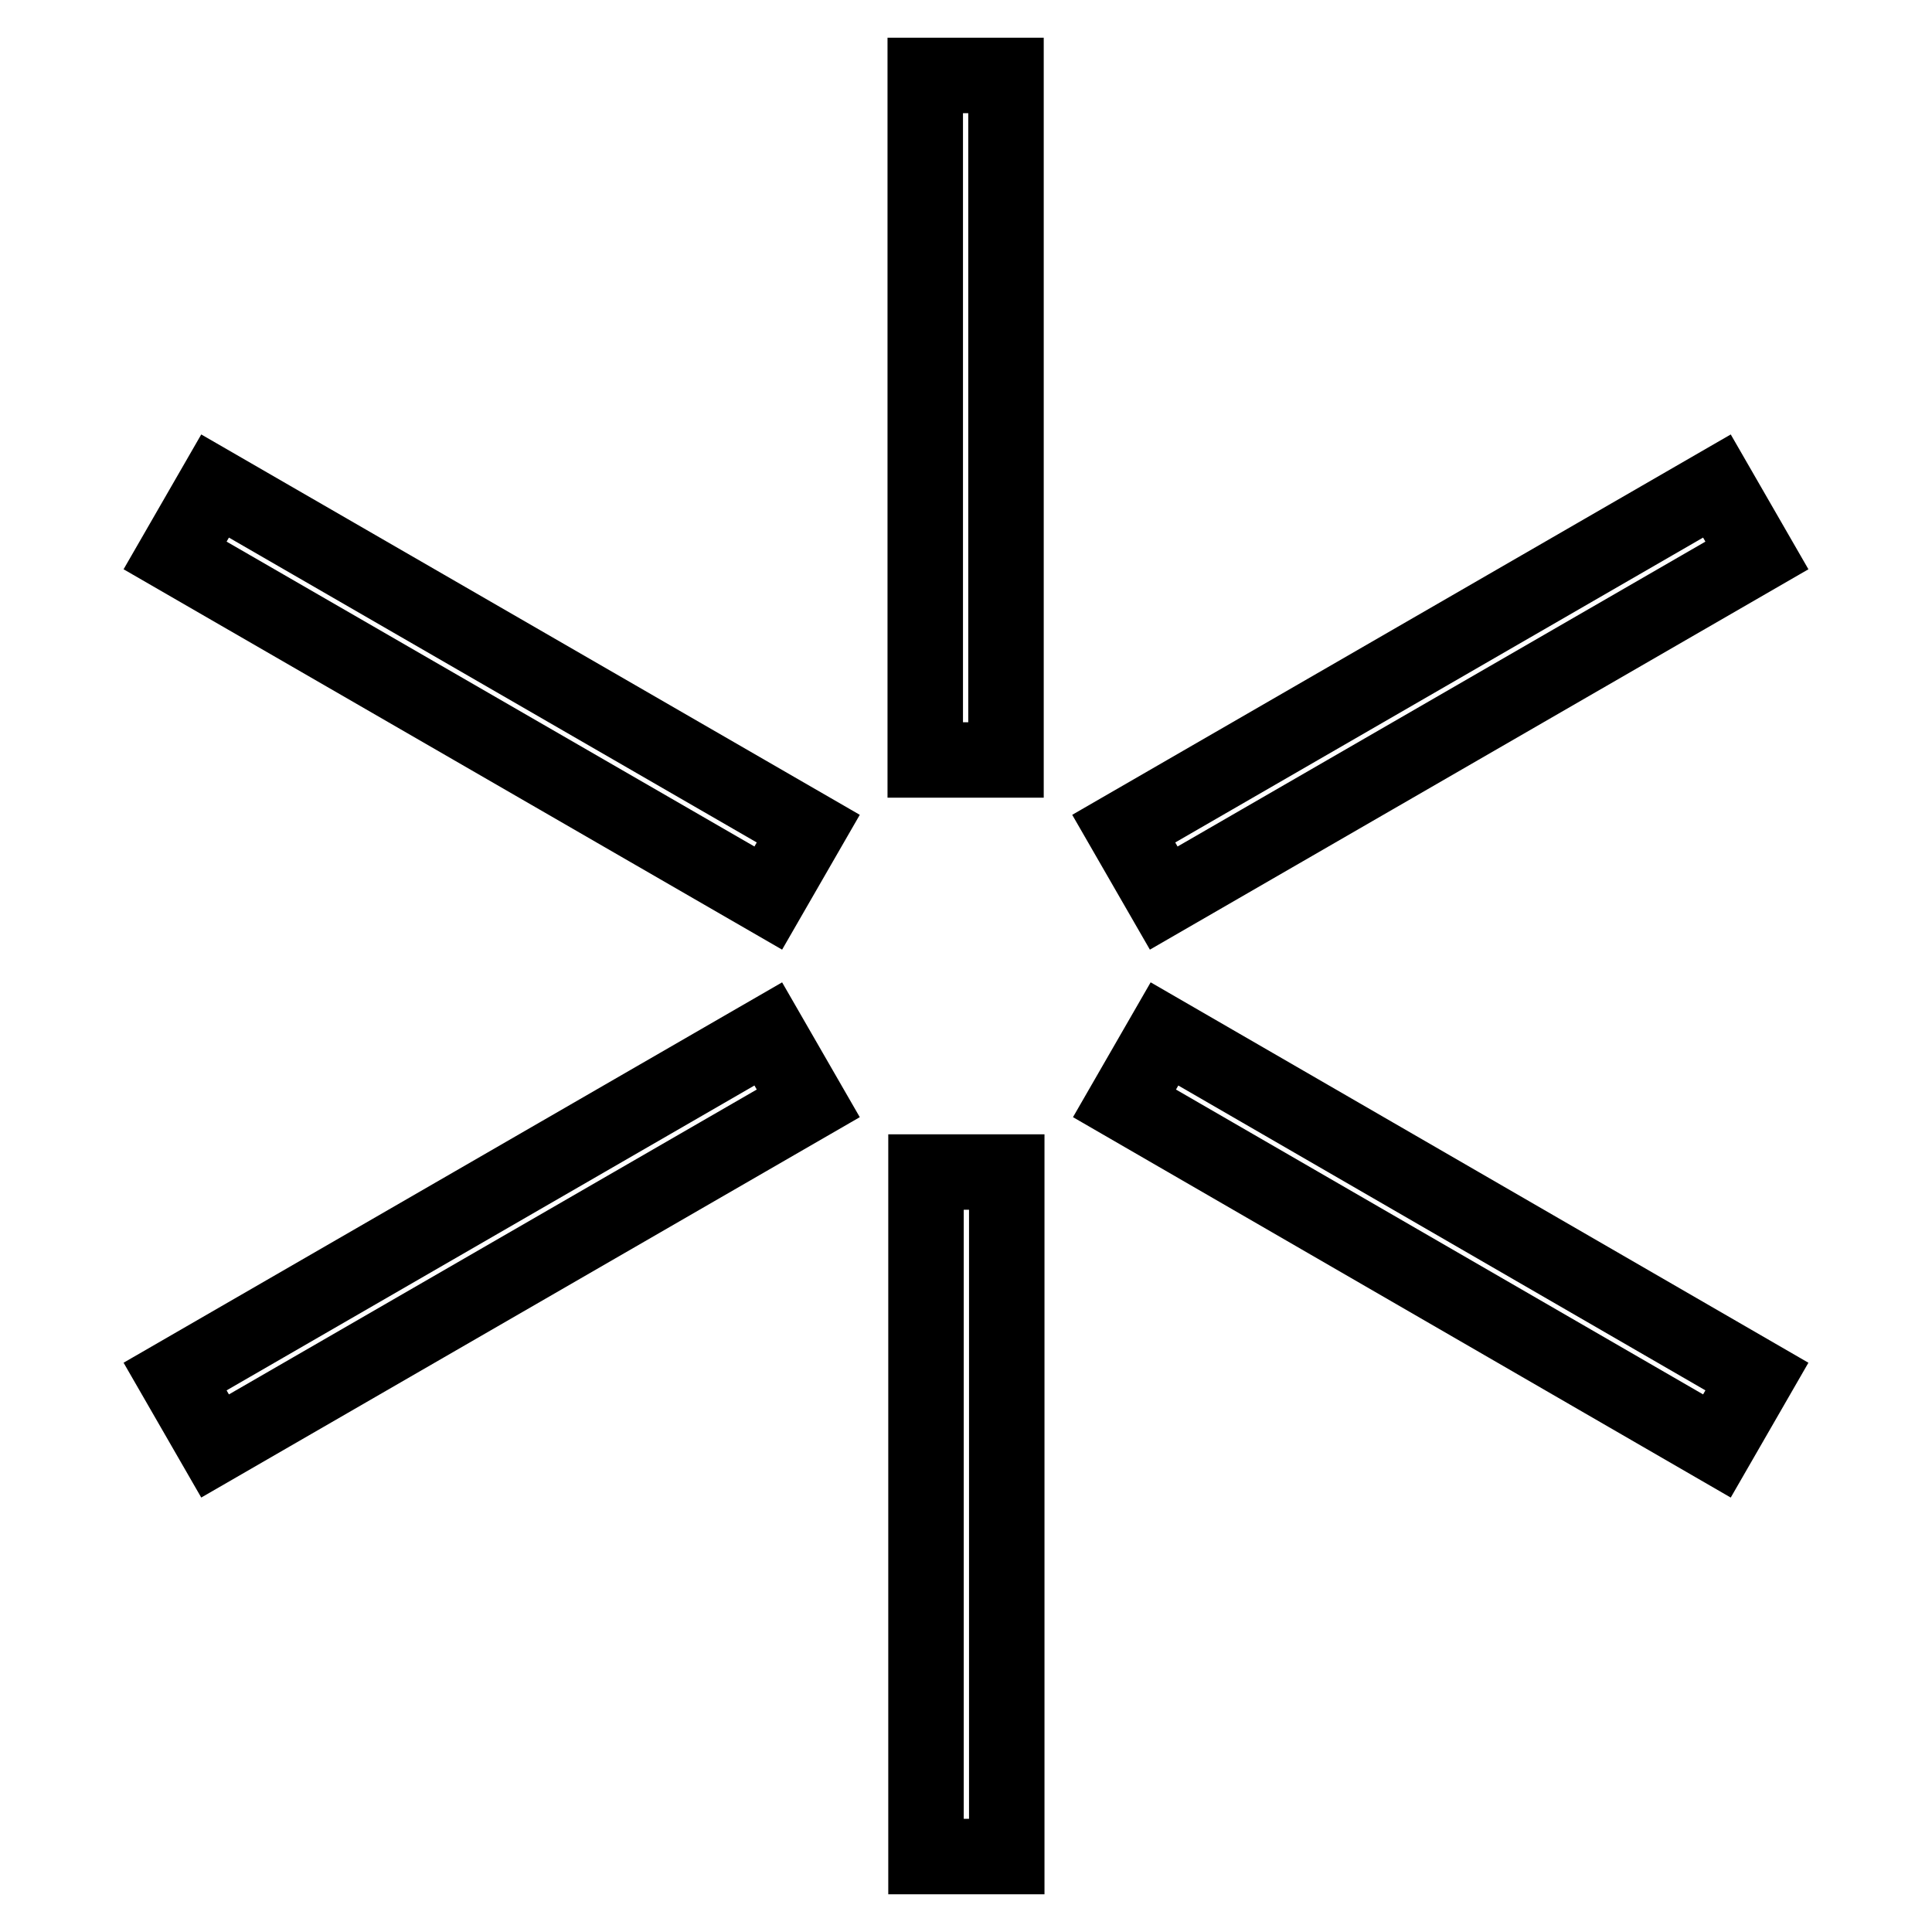 <?xml version="1.0" encoding="utf-8"?>
<!-- Svg Vector Icons : http://www.onlinewebfonts.com/icon -->
<!DOCTYPE svg PUBLIC "-//W3C//DTD SVG 1.1//EN" "http://www.w3.org/Graphics/SVG/1.1/DTD/svg11.dtd">
<svg version="1.1" xmlns="http://www.w3.org/2000/svg" xmlns:xlink="http://www.w3.org/1999/xlink" x="0px" y="0px" viewBox="0 0 256 256" enable-background="new 0 0 256 256" xml:space="preserve">
<g> <path stroke-width="10" fill-opacity="0" stroke="#000000"  d="M133.3,10v90.7h-10.7V10H133.3z M122.7,246h10.7v-90.7h-10.7V246z M23.2,73.6l78.6,45.4l5.3-9.2L28.5,64.4 L23.2,73.6z M227.5,191.6l5.3-9.2L154.3,137l-5.3,9.2L227.5,191.6z M28.5,191.6l78.6-45.4l-5.3-9.2l-78.6,45.4L28.5,191.6z  M232.8,73.6l-5.3-9.2l-78.6,45.4l5.3,9.2L232.8,73.6z"/></g>
</svg>